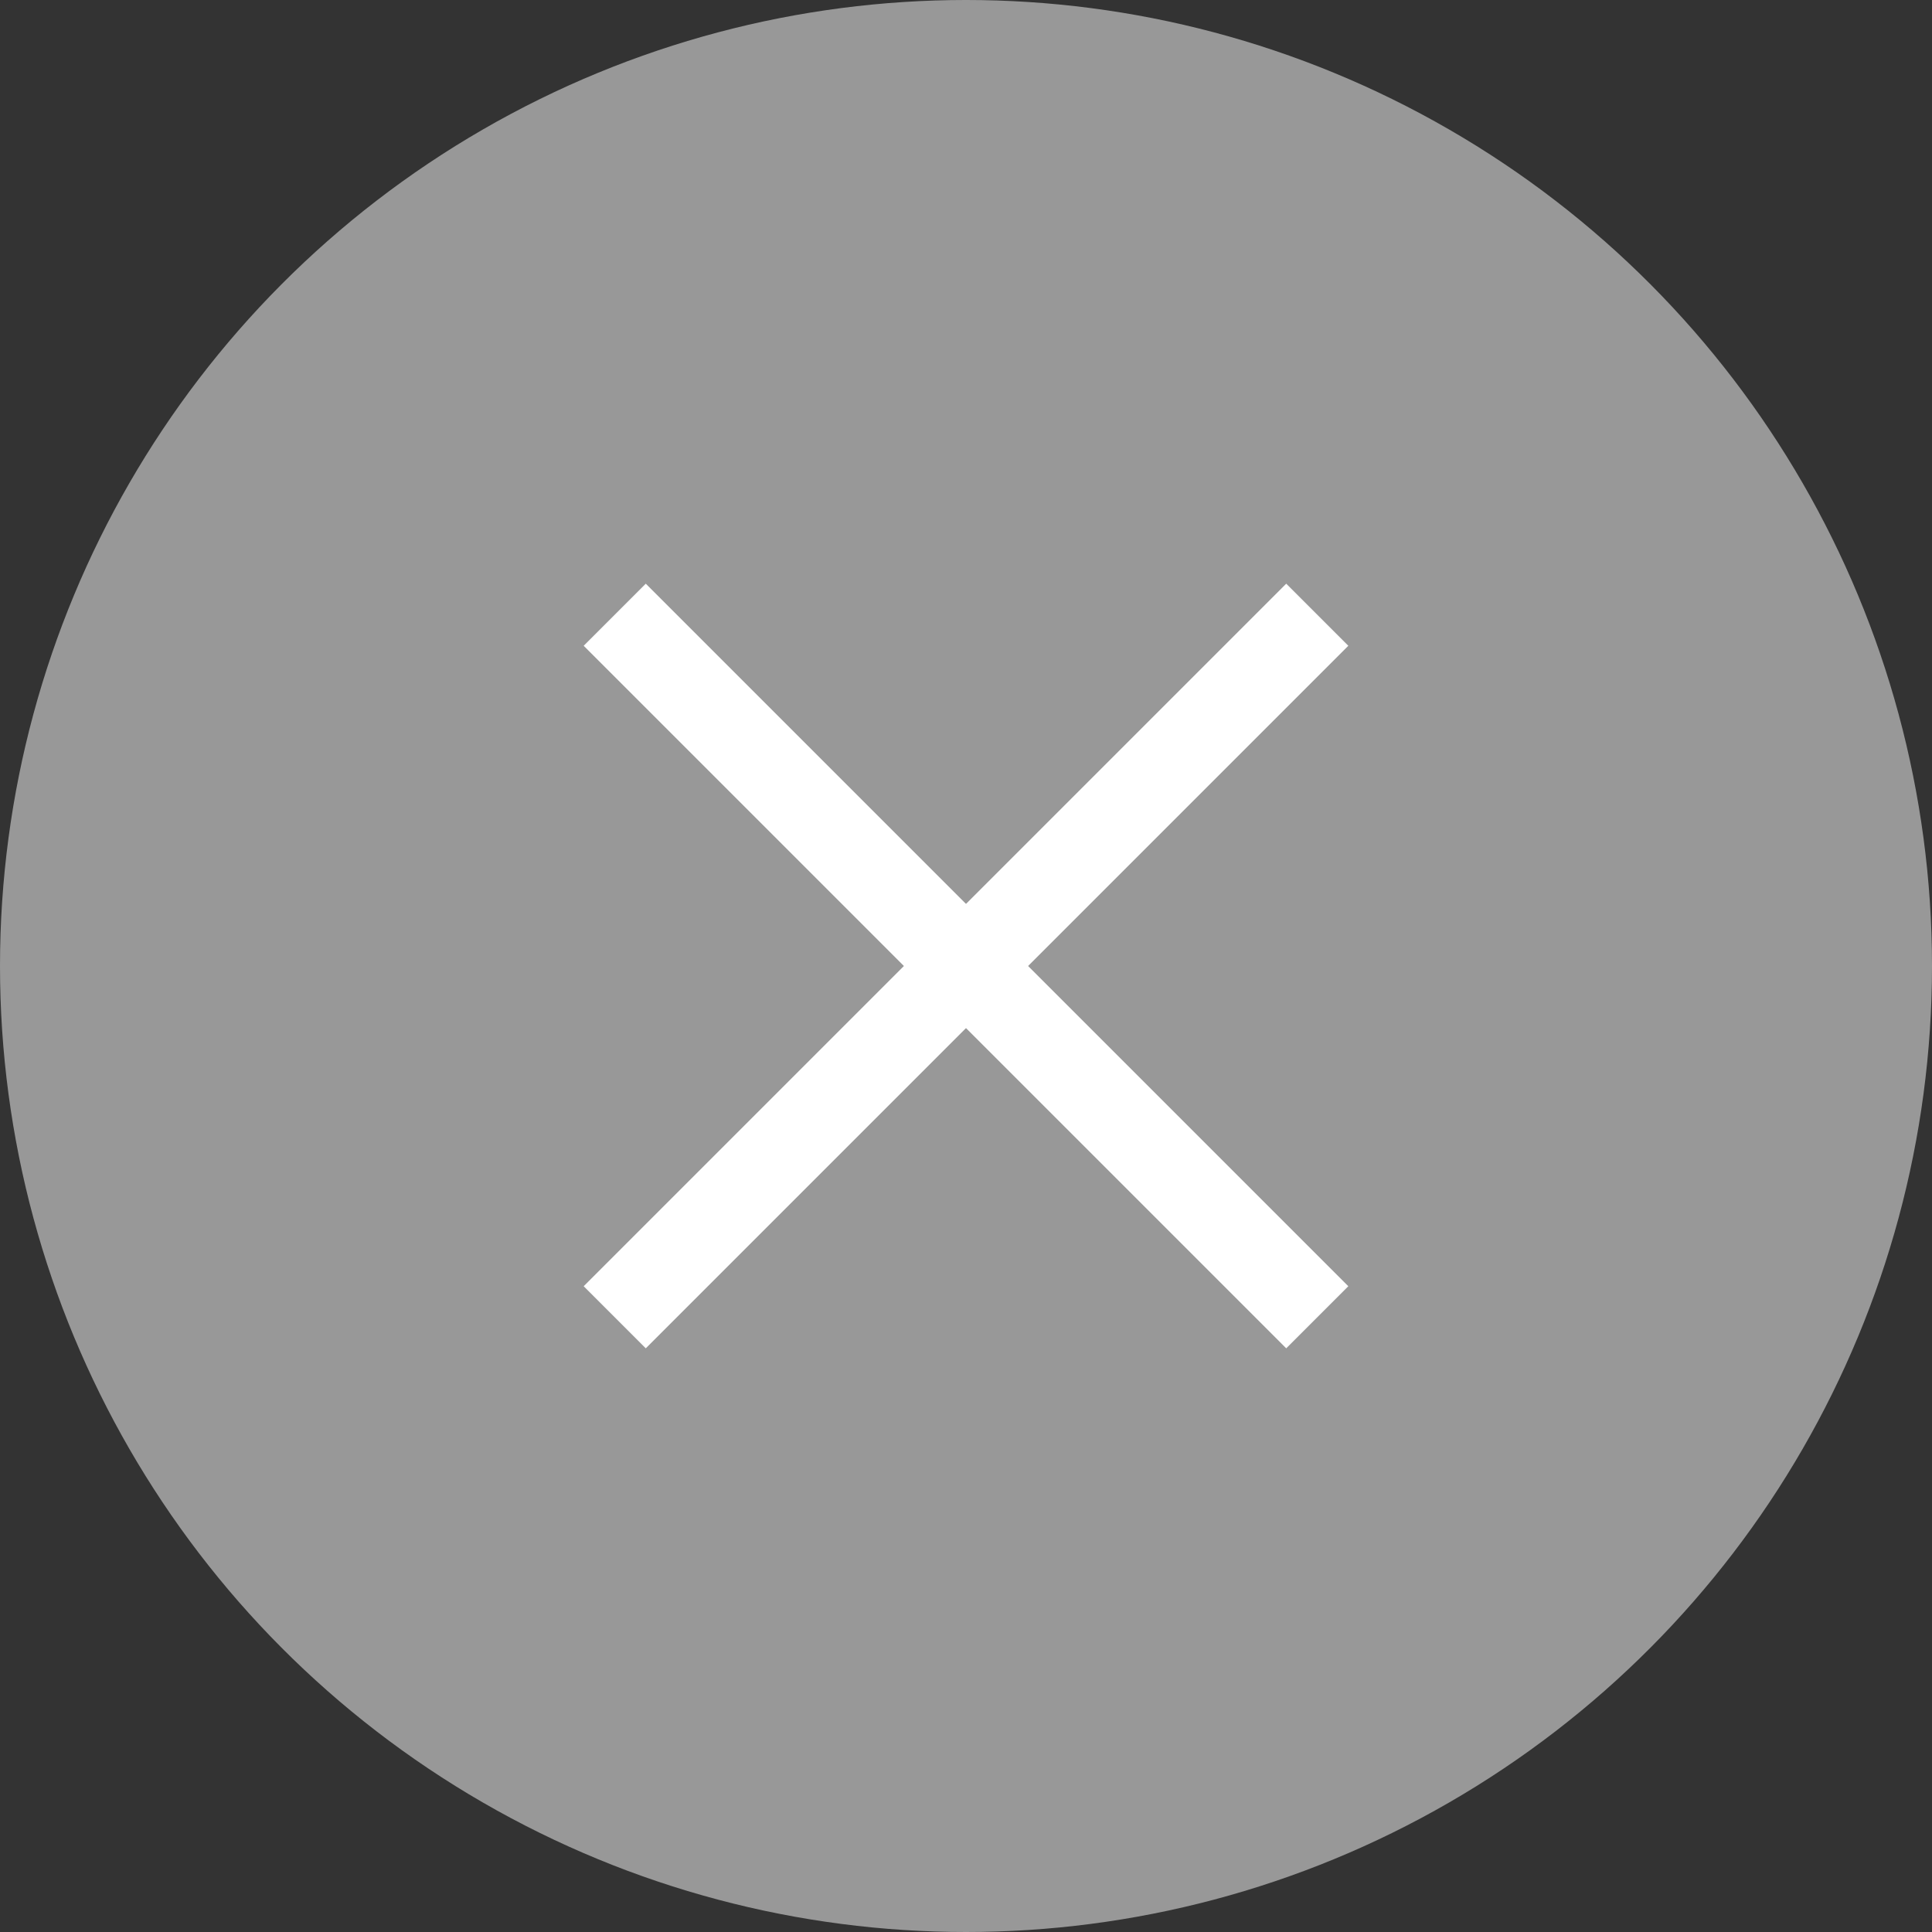 <svg xmlns="http://www.w3.org/2000/svg" xmlns:xlink="http://www.w3.org/1999/xlink" width="44" height="44" viewBox="0 0 44 44">
  <rect x="0" y="0" width="44" height="44" fill="#333333" stroke="none"/>
  <defs>
    <clipPath id="clip-modal-close">
      <rect width="44" height="44"/>
    </clipPath>
  </defs>
  <g id="modal-close" clip-path="url(#clip-modal-close)">
    <g id="グループ_16872" data-name="グループ 16872" transform="translate(-191 -128)">
      <circle id="楕円形_6469" data-name="楕円形 6469" cx="22" cy="22" r="22" transform="translate(191 128)" fill="#989898"/>
      <g id="グループ_16871" data-name="グループ 16871" transform="translate(-849 -324)">
        <path id="線_7551" data-name="線 7551" d="M.707,16.707-.707,15.293l16-16L16.707.707Z" transform="translate(1054 466)" fill="#fff"/>
        <path id="線_7617" data-name="線 7617" d="M15.293,16.707l-16-16L.707-.707l16,16Z" transform="translate(1054 466)" fill="#fff"/>
      </g>
    </g>
  </g>
</svg>
